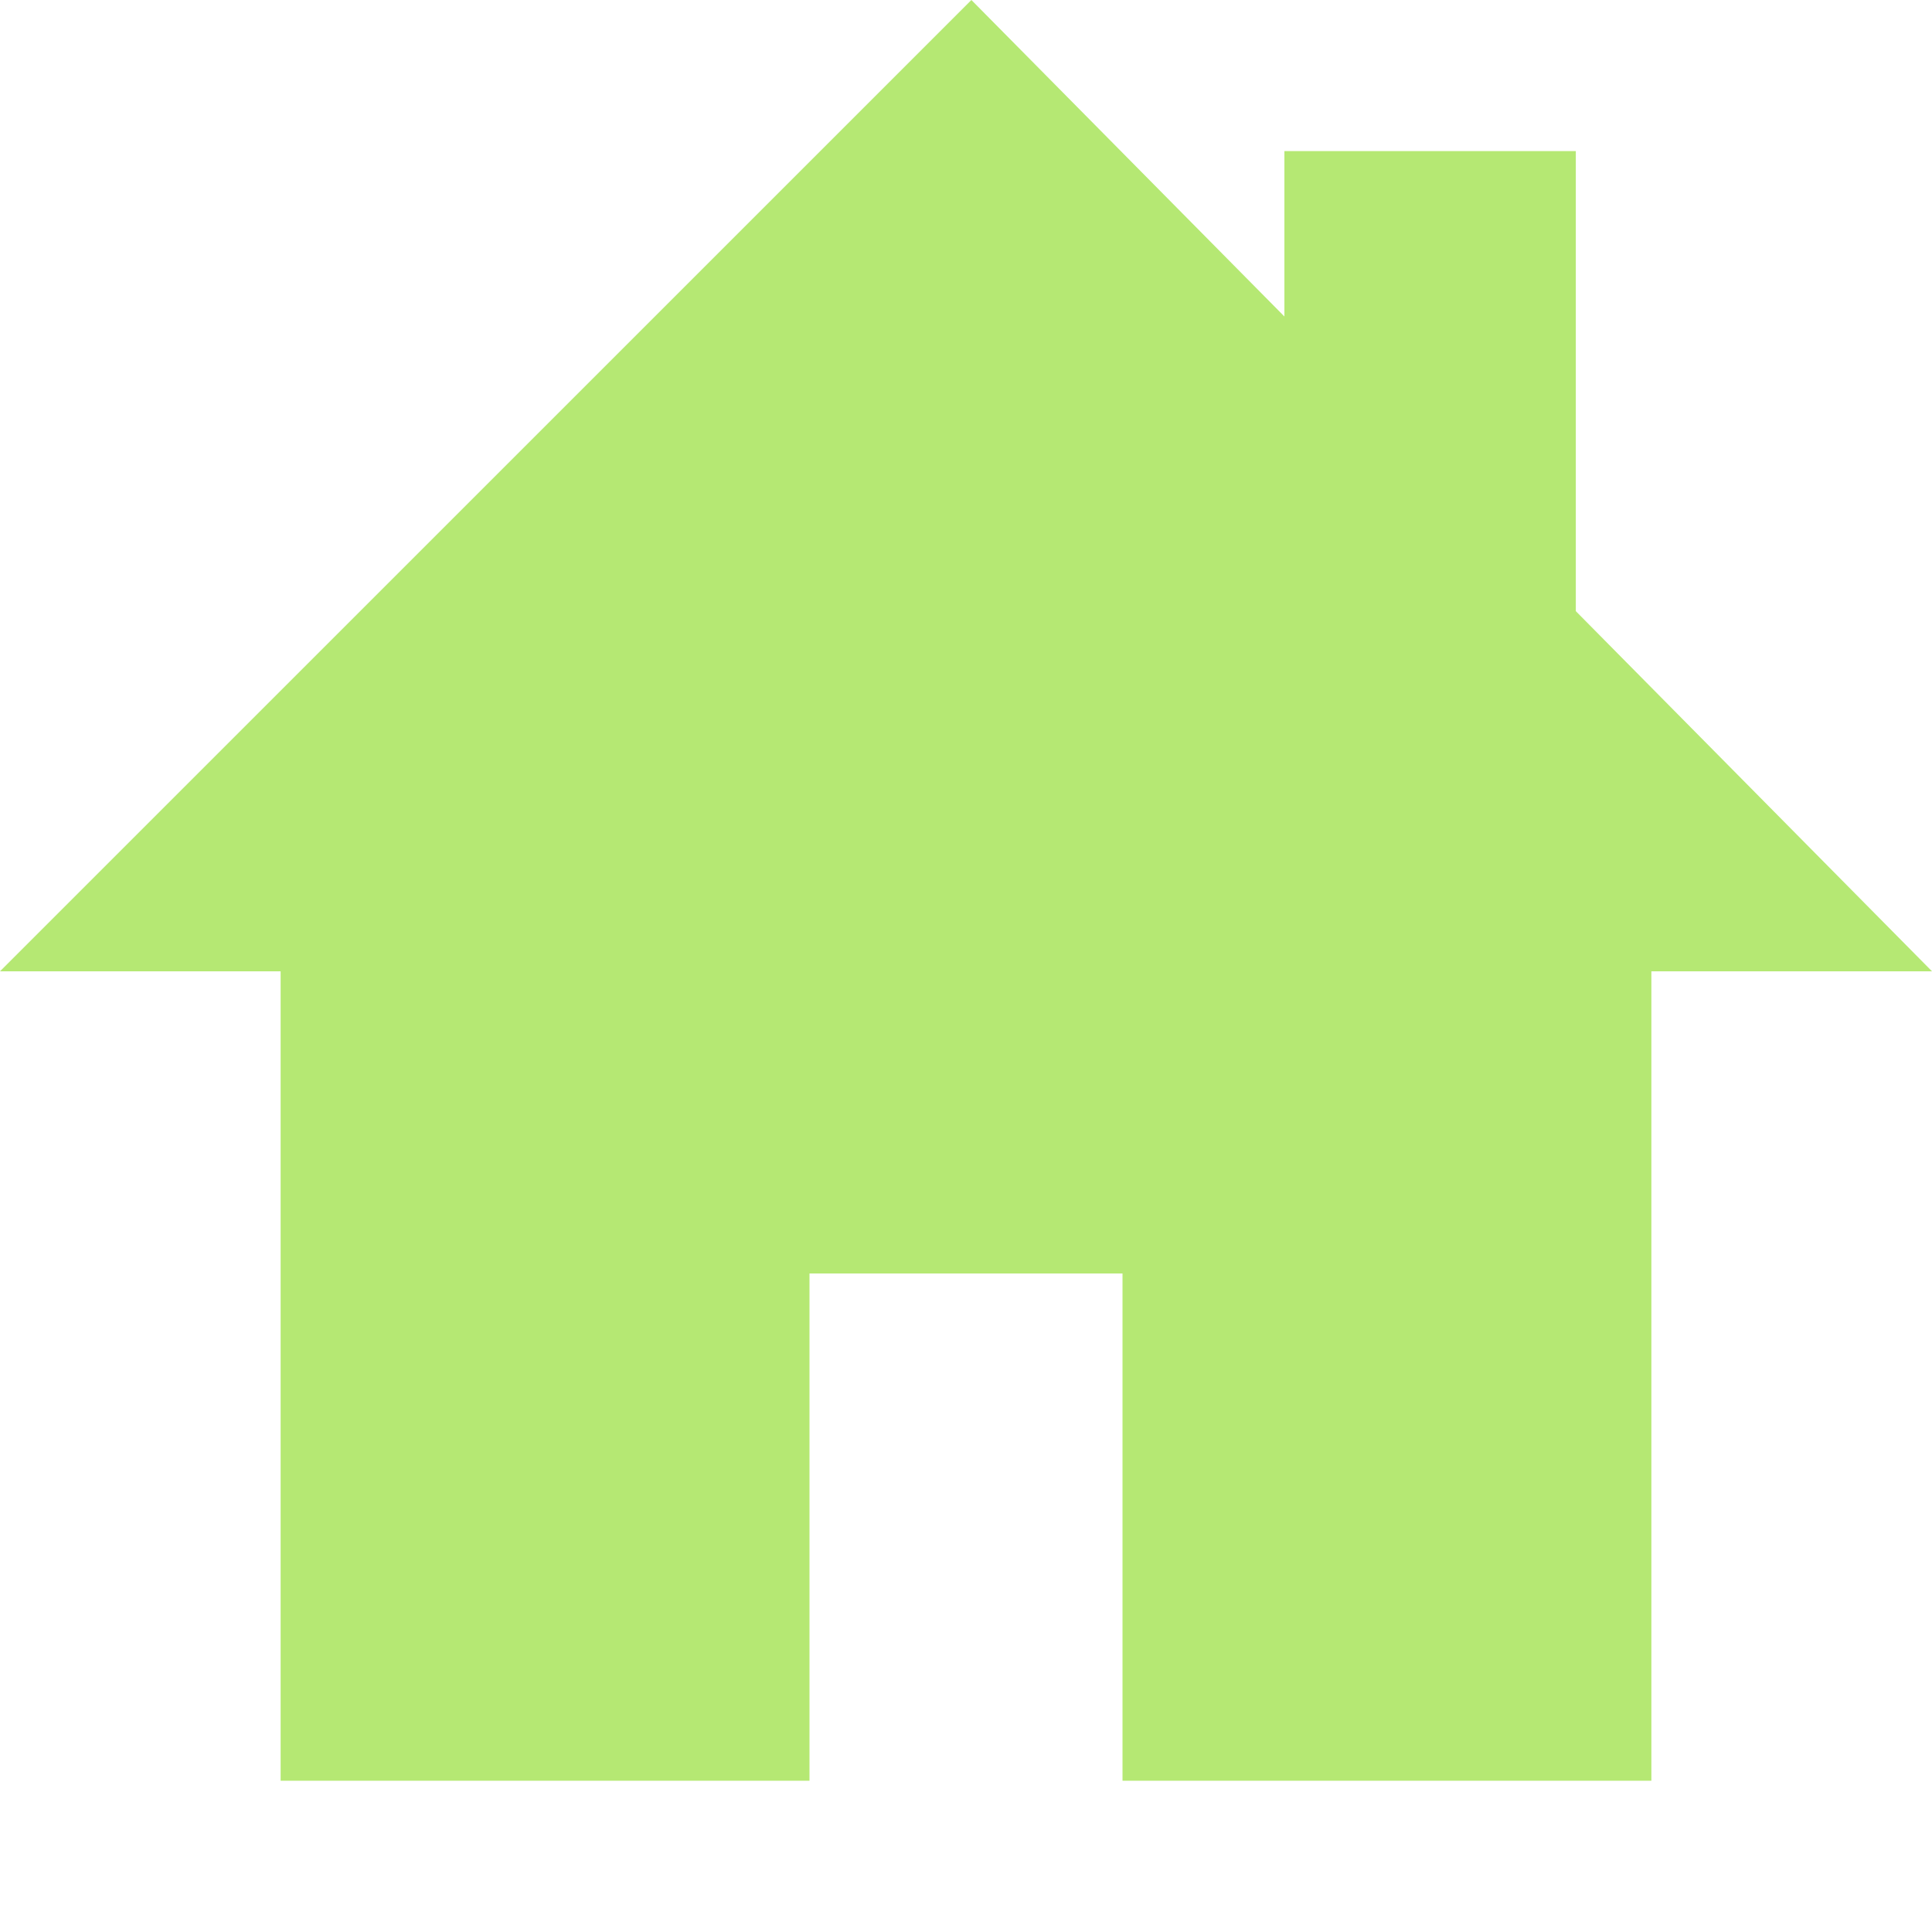 <?xml version="1.0" encoding="utf-8"?>
<!-- Generator: Adobe Illustrator 27.6.1, SVG Export Plug-In . SVG Version: 6.00 Build 0)  -->
<svg version="1.1" id="Ebene_1" xmlns="http://www.w3.org/2000/svg" xmlns:xlink="http://www.w3.org/1999/xlink" x="0px" y="0px"
	 viewBox="0 0 17.9 17.8" style="enable-background:new 0 0 17.9 17.8;" xml:space="preserve">
<style type="text/css">
	.st0{fill:#B5E873;}
</style>
<polygon class="st0" points="9,0 0,9 17.9,9 "/>
<polygon class="st0" points="2.6,6.7 2.6,16.5 7.5,16.5 7.5,11.8 10.4,11.8 10.4,16.5 15.3,16.5 15.3,6.7 "/>
<rect x="11.9" y="1.4" class="st0" width="2.7" height="6"/>
</svg>

